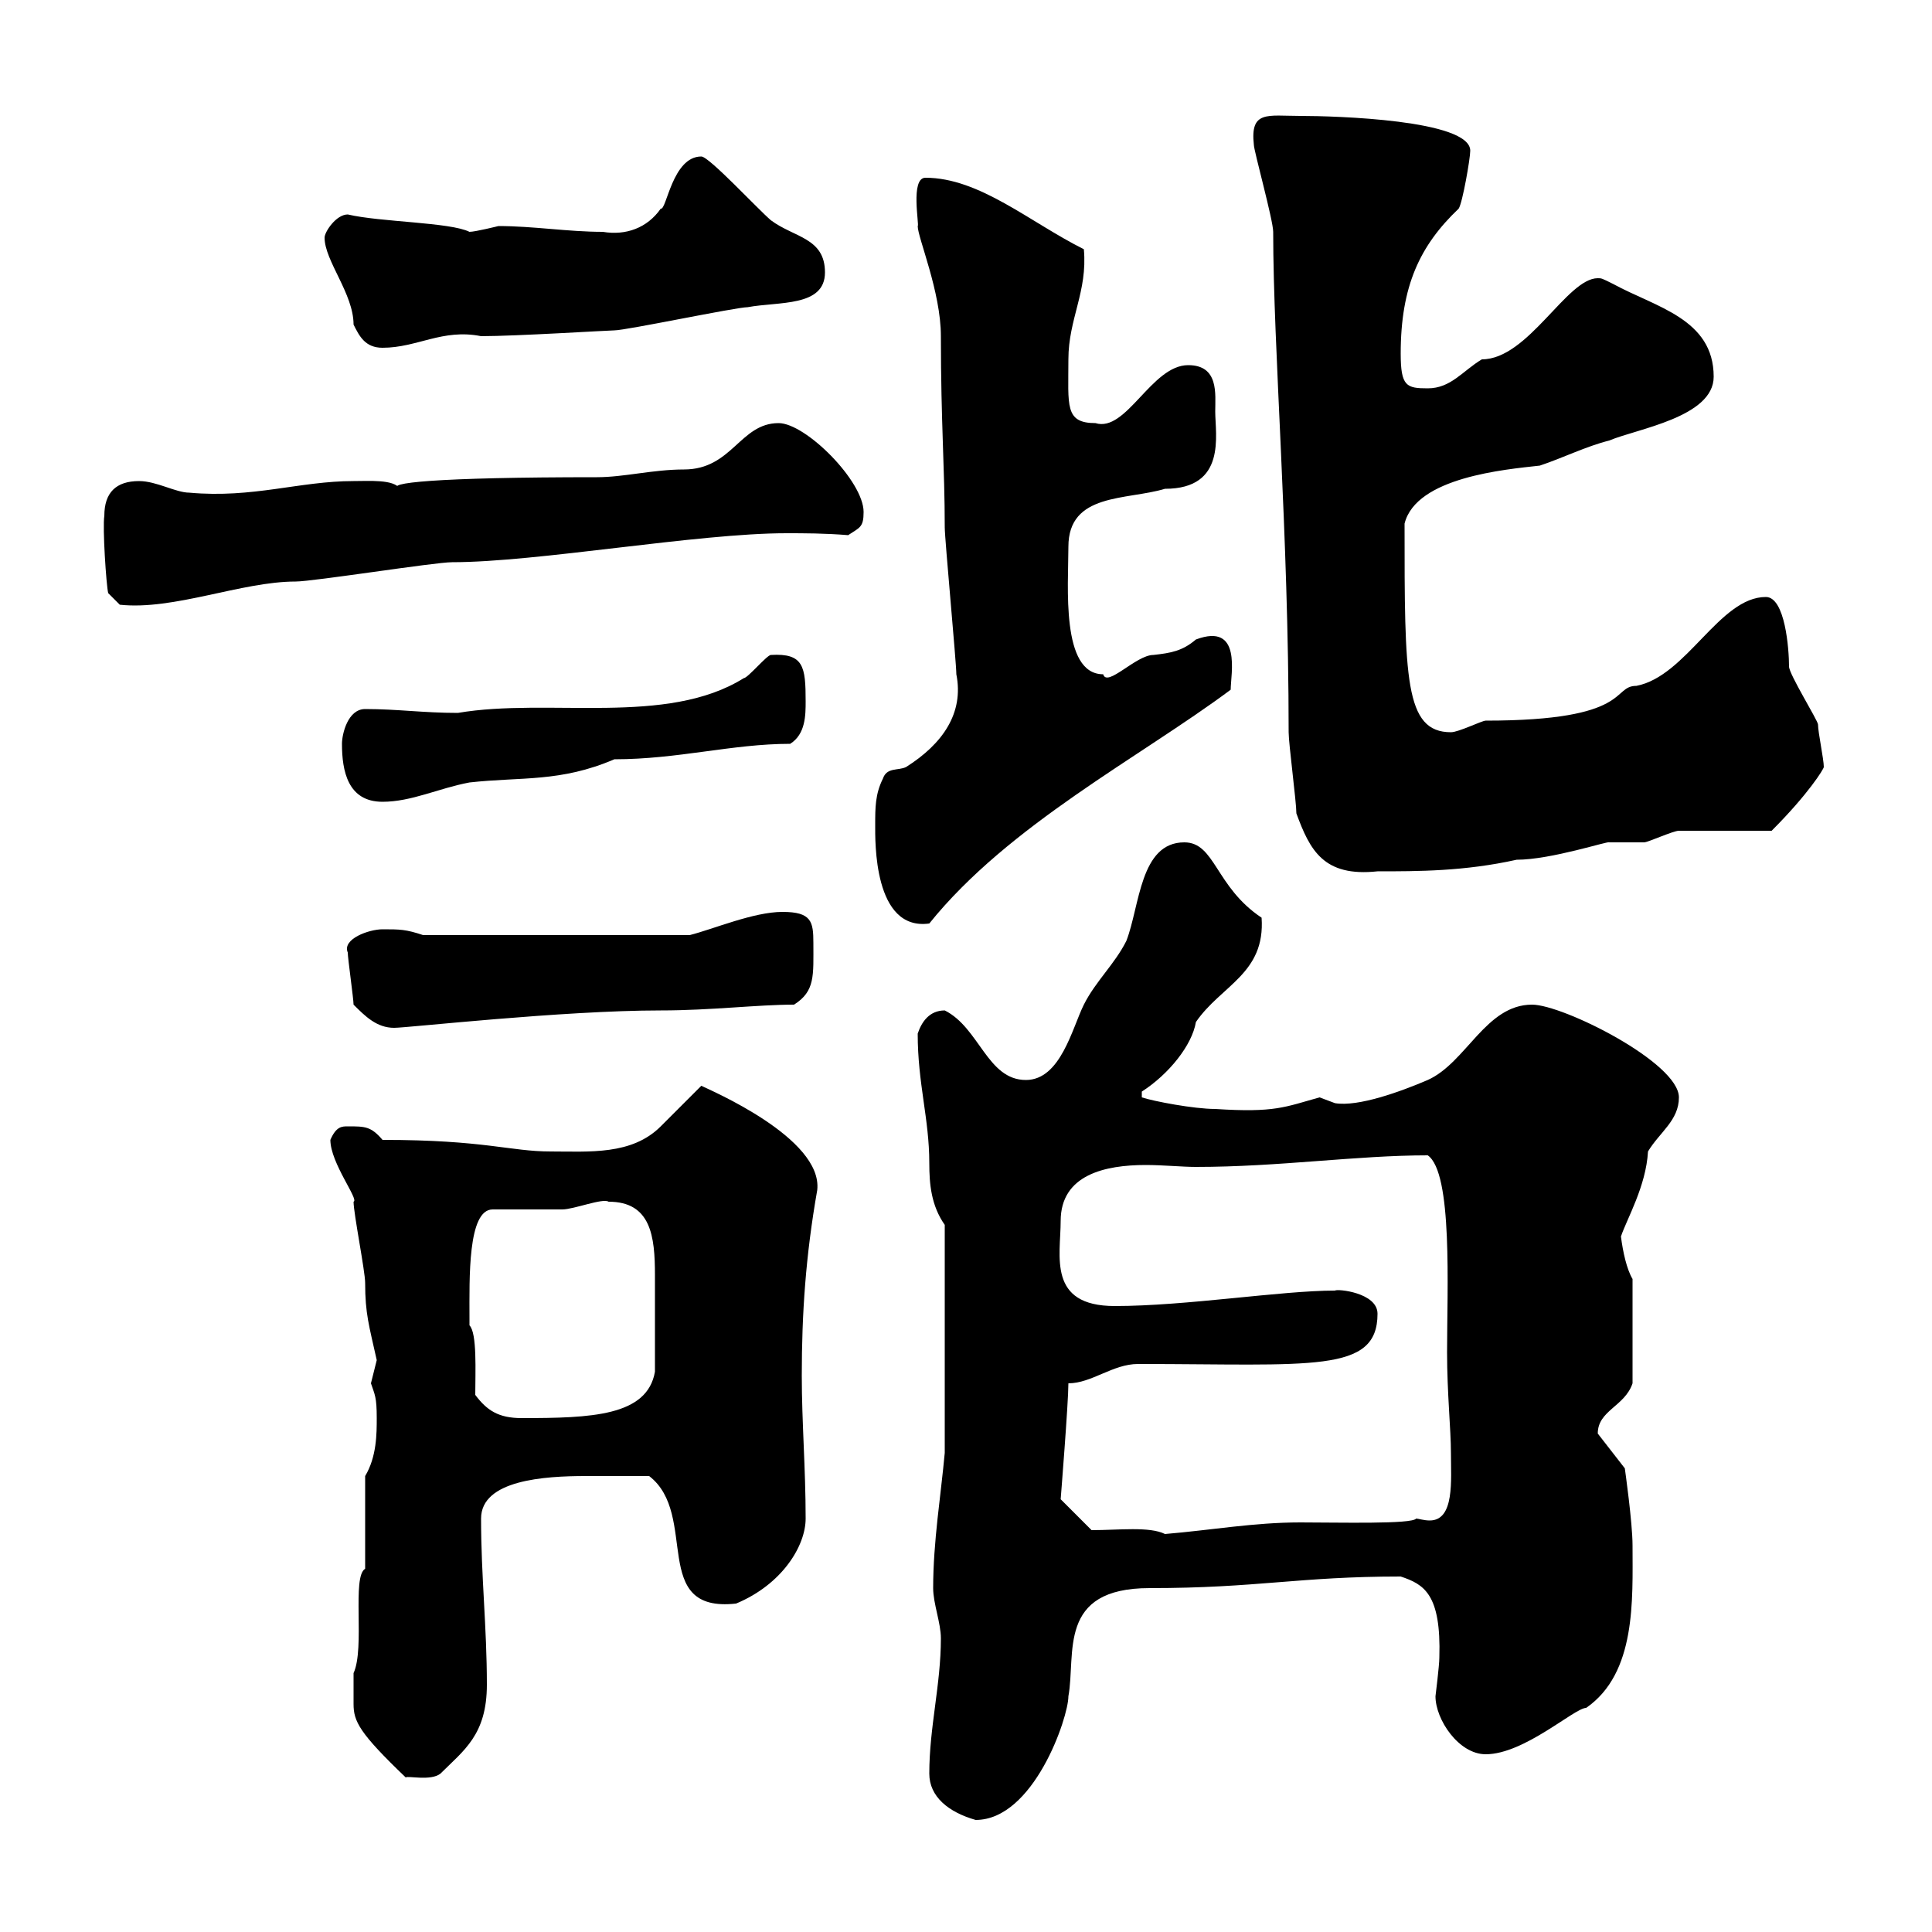 <svg xmlns="http://www.w3.org/2000/svg" xmlns:xlink="http://www.w3.org/1999/xlink" width="300" height="300"><path d="M144.30 275.40C144.30 279 147.30 281.40 151.50 282.60C160.50 282.60 165.90 266.70 165.90 263.40C167.10 256.80 164.10 246.60 178.50 246.60C195.30 246.60 201.60 244.80 217.50 244.80C221.10 246 223.80 247.50 223.50 257.40C223.50 258.60 222.90 263.40 222.90 263.40C222.90 267 226.50 272.40 230.70 272.40C236.70 272.40 244.50 265.20 246.30 265.20C254.10 259.80 253.50 248.40 253.50 240C253.50 236.40 252.30 228 252.30 228L248.10 222.60C248.10 219 252.30 218.40 253.50 214.80C253.50 207.90 253.50 201.60 253.50 198.60C252.60 197.10 252 194.40 251.70 192C252.60 189.30 255.60 184.20 255.90 178.80C257.70 175.80 260.70 174 260.70 170.40C260.70 165 242.70 156 237.90 156C230.70 156 227.70 165 221.70 167.70C217.50 169.50 210.90 171.90 207.30 171.30C207.30 171.30 204.90 170.40 204.90 170.40C199.50 171.90 198 172.80 188.70 172.20C185.40 172.20 179.10 171 177.30 170.40L177.30 169.50C181.50 166.80 185.10 162.30 185.70 158.70C189.60 153 196.50 151.20 195.90 142.50C188.70 137.70 188.70 130.80 183.90 130.80C177 130.80 177 140.70 174.90 146.10C173.10 149.70 170.10 152.40 168.30 156C166.50 159.60 164.70 167.70 159.30 167.70C153.30 167.70 152.10 159.60 146.70 156.90C144.30 156.90 143.10 158.70 142.50 160.50C142.50 168.30 144.30 173.70 144.30 180.60C144.30 183.90 144.60 187.20 146.70 190.20L146.70 225.60C146.10 232.20 144.90 239.40 144.90 246.60C144.90 249 146.10 252 146.10 254.40C146.10 261.60 144.30 268.20 144.30 275.40ZM54.90 264.60C54.90 267.30 55.80 269.10 63 276C63.30 275.70 66.90 276.60 68.40 275.40C72 271.80 75.60 269.40 75.60 261.60C75.60 252.60 74.70 244.80 74.70 235.80C74.70 229.80 84.60 229.20 90.90 229.20C95.10 229.20 97.80 229.20 100.80 229.20C108.60 235.20 100.80 250.50 114.30 249C121.50 246 125.10 240 125.10 235.80C125.10 228 124.50 220.80 124.50 213.60C124.50 204 125.10 195 126.90 184.80C127.80 176.70 110.10 169.20 108.90 168.60C108 169.50 103.50 174 102.60 174.90C98.10 179.40 91.50 178.80 85.50 178.80C79.20 178.80 75.30 177 59.40 177C57.60 174.90 56.70 174.90 54 174.90C53.10 174.90 52.20 174.90 51.30 177C51.30 180.60 55.80 186.30 54.90 186.60C54.90 188.40 56.70 197.40 56.70 199.20C56.70 204 57.30 205.80 58.50 211.20C58.50 211.20 57.60 214.80 57.60 214.80C58.20 216.60 58.50 216.90 58.50 220.20C58.50 222.60 58.50 226.20 56.70 229.20L56.70 243.60C54.60 244.80 56.70 255.90 54.90 259.80C54.90 259.80 54.90 262.80 54.90 264.60ZM169.50 237.60L164.70 232.80C164.70 232.80 165.90 217.80 165.90 214.80C169.50 214.80 172.80 211.80 176.70 211.80C203.70 211.80 213.90 213.30 213.90 204C213.90 200.70 207.60 200.10 207.30 200.40C198.90 200.40 184.20 202.80 173.10 202.80C162.60 202.80 164.70 195 164.70 189.60C164.70 182.40 171.60 180.90 177.90 180.90C180.60 180.90 183.60 181.20 185.70 181.20C198.60 181.20 210.60 179.40 221.70 179.40C225.60 182.10 224.70 200.10 224.70 210C224.70 216.30 225.30 222 225.30 225.60C225.30 229.80 225.90 236.10 222 236.10C221.10 236.10 220.20 235.80 219.90 235.80C219.30 236.70 207.90 236.40 201.90 236.40C194.70 236.40 188.10 237.60 180.90 238.20C178.50 237 173.70 237.60 169.50 237.60ZM73.80 216.60C73.80 213 74.10 207 72.90 205.80C72.90 204.60 72.90 204.60 72.90 204.60C72.90 198.60 72.60 187.80 76.50 187.80C78.30 187.80 85.50 187.80 87.30 187.80C89.10 187.80 93.60 186 94.50 186.60C101.10 186.60 101.70 192 101.70 198C101.70 202.50 101.70 208.80 101.70 213C100.50 219.90 91.80 220.20 81 220.20C77.40 220.20 75.60 219 73.80 216.60ZM54.90 156C56.70 157.80 58.50 159.60 61.20 159.60C63.30 159.60 87.30 156.90 102.60 156.90C110.40 156.90 117.60 156 123.30 156C126.60 153.90 126.30 151.50 126.30 146.40C126.30 143.10 126 141.60 121.50 141.60C117 141.60 110.70 144.30 107.10 145.20L65.70 145.20C63 144.30 62.10 144.30 59.40 144.30C57.30 144.30 53.10 145.80 54 147.90C54 148.80 54.90 155.10 54.90 156ZM135.90 128.10C135.90 130.50 135.60 144.60 144.30 143.40C156.60 128.10 177 117.60 191.10 107.10C191.10 104.70 192.90 96.60 185.70 99.30C183.60 101.10 181.80 101.40 179.10 101.70C176.40 101.70 171.90 106.80 171.30 104.70C164.70 104.70 165.90 90.90 165.90 84.90C165.90 76.50 174.90 77.70 180.90 75.90C190.50 75.90 188.70 67.50 188.70 63.90C188.70 61.20 189.30 56.70 184.50 56.70C178.80 56.70 174.90 67.20 170.10 65.70C165.30 65.70 165.90 63 165.90 55.80C165.90 49.50 168.90 45.30 168.30 38.70C159.90 34.50 152.10 27.60 143.70 27.60C141.30 27.60 142.80 35.10 142.50 35.10C142.50 36.90 146.10 45.30 146.10 52.20C146.10 65.70 146.70 72.60 146.70 81.90C146.70 83.70 148.50 102.90 148.50 104.70C149.70 110.70 146.40 115.50 140.70 119.10C139.50 119.70 137.70 119.10 137.10 120.90C135.90 123.30 135.90 125.40 135.90 128.10ZM201.30 126.30C203.40 132 205.50 136.20 213.90 135.30C220.20 135.30 227.40 135.30 235.50 133.50C240.90 133.50 249.90 130.50 249.90 130.80C250.50 130.80 254.10 130.80 255.30 130.80C255.90 130.80 259.80 129 260.70 129C262.50 129 273.30 129 275.10 129C280.80 123.30 283.20 119.40 283.20 119.10C283.20 117.90 282.30 113.70 282.30 112.50C282.30 111.90 277.80 104.70 277.80 103.50C277.80 100.80 277.20 92.70 274.20 92.70C267 92.70 261.90 105 254.10 106.50C250.20 106.50 253.50 111.90 230.70 111.90C230.10 111.90 226.50 113.70 225.30 113.70C218.10 113.70 218.10 105.30 218.10 81.30C219.90 74.10 233.70 72.90 239.10 72.30C242.70 71.10 246.30 69.30 249.90 68.40C254.10 66.60 266.10 64.80 266.10 58.50C266.10 49.50 257.10 47.70 250.50 44.10C248.70 43.20 248.70 43.20 248.10 43.20C243.30 43.20 237.30 55.80 230.10 55.80C227.10 57.60 225.30 60.30 221.70 60.30C218.40 60.30 217.50 60 217.50 54.90C217.50 44.40 220.50 38.10 226.50 32.40C227.10 31.50 228.30 24.60 228.30 23.40C228.30 18.60 207.30 18 201.90 18C196.80 18 194.10 17.10 194.70 22.50C194.70 23.40 197.70 34.20 197.70 36C197.70 54 200.10 82.80 200.10 113.70C200.10 115.50 201.30 124.50 201.30 126.30ZM53.10 115.50C53.10 119.70 54 124.50 59.40 124.50C63.90 124.50 68.10 122.40 72.90 121.50C81 120.60 87 121.50 95.40 117.90C105.30 117.90 113.70 115.50 122.70 115.50C125.10 114 125.10 111 125.10 108.90C125.10 103.50 124.80 101.40 119.70 101.70C119.10 101.70 116.10 105.30 115.50 105.30C103.50 112.80 85.20 108.30 71.10 110.70C65.70 110.70 61.80 110.10 56.70 110.10C54 110.10 53.10 114 53.10 115.50ZM16.20 80.10C15.90 81.90 16.50 90.90 16.80 92.10L18.60 93.90C27 94.80 37.50 90.30 45.90 90.30C48.60 90.30 67.50 87.30 70.20 87.30C83.40 87.30 108.30 82.80 122.10 82.80C124.80 82.80 128.10 82.80 131.70 83.10C133.50 81.90 134.10 81.90 134.10 79.50C134.10 74.70 125.10 65.70 120.90 65.70C114.90 65.70 113.70 72.90 106.20 72.90C101.40 72.90 96.90 74.10 92.70 74.10C67.50 74.10 59.40 75 62.10 75.90C61.20 74.40 57.30 74.70 54.90 74.70C46.50 74.70 39.30 77.40 29.40 76.50C27.30 76.50 24.30 74.70 21.60 74.70C18 74.70 16.20 76.50 16.20 80.10ZM50.40 36.90C50.40 40.50 54.90 45.60 54.90 50.40C55.80 52.20 56.70 54 59.40 54C64.80 54 68.70 51 74.70 52.20C80.10 52.20 94.50 51.30 95.40 51.30C97.20 51.30 114.30 47.70 116.10 47.70C120.90 46.80 128.10 47.70 128.10 42.30C128.10 36.90 123.30 36.90 119.70 34.20C117.60 32.40 110.10 24.30 108.90 24.30C104.40 24.30 103.50 32.70 102.60 32.40C100.50 35.40 97.20 36.60 93.60 36C88.20 36 82.80 35.10 77.40 35.10C77.40 35.10 73.80 36 72.90 36C69.90 34.50 59.10 34.50 54 33.30C52.20 33.30 50.40 36 50.40 36.90Z"/></svg>
